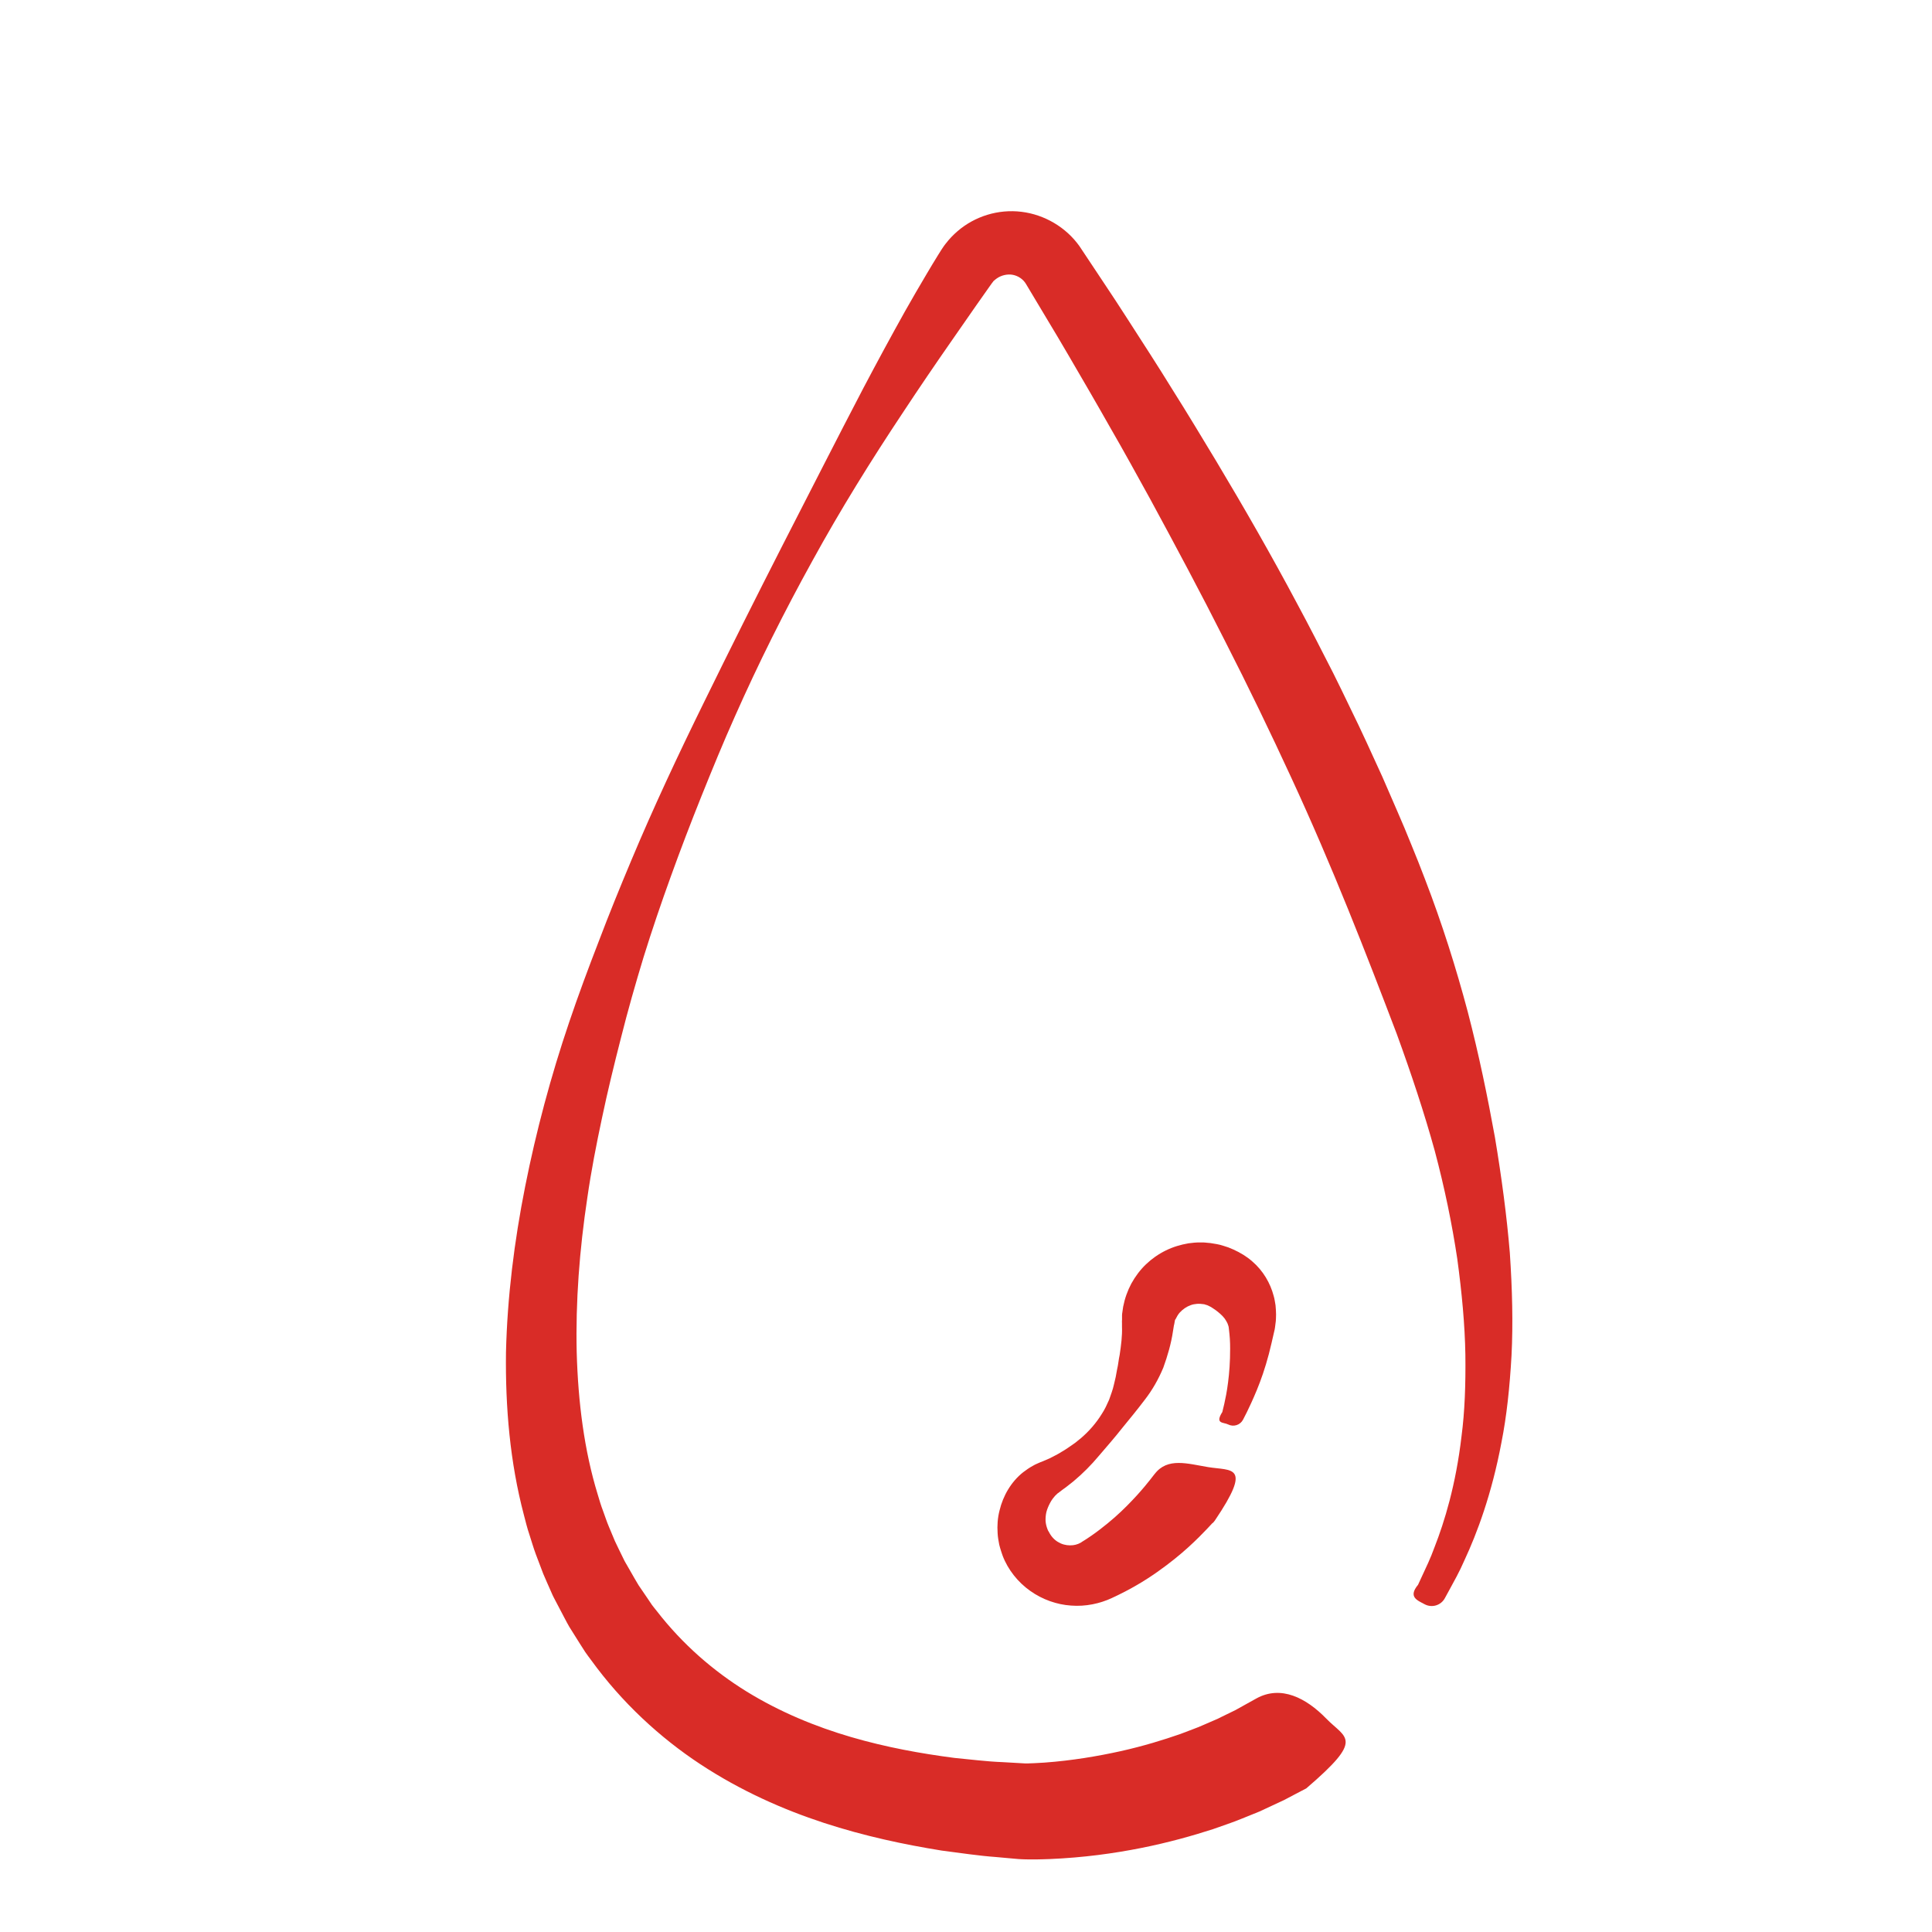 <?xml version="1.0" encoding="UTF-8"?> <svg xmlns="http://www.w3.org/2000/svg" id="Layer_1" data-name="Layer 1" viewBox="0 0 432 432"><defs><style> .cls-1 { fill: #d92c27; } </style></defs><path class="cls-1" d="m291.83,400.02s-.72.38-2.12,1.11c-.7.37-1.57.82-2.6,1.37-1.23.57-2.65,1.24-4.27,1.99-.4.19-.82.38-1.25.58-.41.17-.84.35-1.28.52-.87.35-1.79.72-2.75,1.11-1.91.8-4.06,1.48-6.35,2.31-4.62,1.49-9.98,3-16.06,4.21-6.09,1.21-12.85,2.15-20.42,2.47-.95.03-1.92.07-2.92.08-.51,0-1.03,0-1.54,0-.99,0-.79-.01-1.78-.04l-.74-.04-.34-.03-.67-.06c-.45-.04-.9-.08-1.36-.12-.91-.08-1.82-.16-2.75-.25-3.57-.25-7.87-.89-12.09-1.44-8.35-1.35-17.16-3.2-26.32-6.19-9.13-2.99-18.59-7.17-27.63-13.12-9.03-5.95-17.55-13.79-24.43-23.3-.43-.59-.89-1.17-1.3-1.78l-1.19-1.86c-.78-1.25-1.57-2.5-2.36-3.76-.74-1.28-1.4-2.62-2.1-3.93l-1.04-1.98-.26-.5-.13-.25c.06.12-.22-.45-.23-.47l-.41-.93c-.55-1.26-1.1-2.46-1.66-3.79-.56-1.47-1.12-2.95-1.68-4.43-.55-1.48-.94-2.89-1.42-4.35-.49-1.44-.85-2.91-1.23-4.38-3.11-11.77-4.17-24.08-4.01-36.42.3-12.34,1.84-24.74,4.29-37.06,2.45-12.33,5.73-24.61,9.84-36.73,2.05-6.06,4.29-12.08,6.62-18.09,2.28-6.03,4.72-12.01,7.23-17.99,5.01-11.96,10.55-23.77,16.32-35.5,5.75-11.74,11.62-23.45,17.58-35.13,5.99-11.66,11.92-23.37,17.98-34.97,3.05-5.79,6.16-11.54,9.35-17.25,1.6-2.85,3.25-5.66,4.91-8.47.83-1.4,1.67-2.81,2.54-4.2l.66-1.05.17-.26.29-.43.17-.25c.04-.06.14-.2.27-.36.23-.3.48-.61.71-.88l.64-.71c.45-.46.9-.91,1.39-1.32,3.87-3.34,9.11-4.98,14.3-4.34,5.14.62,9.97,3.45,12.98,7.7,1.83,2.75,3.65,5.49,5.47,8.23,1.75,2.64,3.5,5.26,5.21,7.95,3.44,5.34,6.89,10.65,10.16,15.97,3.34,5.29,6.54,10.62,9.73,15.9,6.34,10.59,12.38,21.13,17.97,31.64,2.83,5.23,5.5,10.49,8.15,15.68,1.32,2.6,2.55,5.22,3.81,7.81,1.26,2.59,2.51,5.16,3.69,7.75,1.19,2.59,2.36,5.16,3.53,7.71,1.12,2.58,2.23,5.14,3.33,7.67,1.12,2.53,2.16,5.07,3.19,7.61,1.03,2.53,2.05,5.03,2.99,7.55,3.87,10.03,6.99,19.98,9.57,29.66,2.53,9.7,4.46,19.13,6.09,28.12,1.51,9.03,2.65,17.65,3.33,25.81.55,8.17.74,15.85.38,22.96-.4,7.1-1.09,13.62-2.25,19.44-2.18,11.65-5.53,20.45-8.2,26.19-1.26,2.91-2.49,5.02-3.27,6.47-.78,1.44-1.19,2.18-1.19,2.18-.88,1.63-2.92,2.23-4.55,1.34-1.56-.85-3.73-1.58-1.44-4.34l.1-.22s.33-.71.97-2.1c.63-1.38,1.65-3.4,2.65-6.18,2.14-5.47,4.73-13.78,6-24.72.72-5.45.94-11.57.86-18.22-.11-6.66-.78-13.86-1.82-21.5-1.15-7.65-2.8-15.73-5.04-24.14-2.32-8.4-5.21-17.11-8.49-26.11-6.81-17.91-14.33-37.3-23.62-57.37-4.63-10.04-9.57-20.28-14.87-30.65-5.24-10.4-10.86-20.91-16.64-31.57-2.93-5.31-5.87-10.68-8.96-16.02-3.04-5.38-6.16-10.73-9.3-16.11-1.55-2.69-3.19-5.4-4.82-8.12-1.57-2.62-3.14-5.24-4.71-7.87-.6-1.01-1.69-1.76-2.89-2-1.15-.23-2.59.05-3.66.83-.14.09-.26.2-.39.3l-.18.17s-.04.03-.06.04c0-.01-.03,0-.1.11l-.18.24s-.25.34-.06.06l-.17.24-.68.96-2.74,3.89c-1.82,2.62-3.65,5.25-5.48,7.88-3.67,5.27-7.3,10.6-10.86,16-7.17,10.77-14.03,21.82-20.28,33.21-6.29,11.37-12.1,23-17.34,34.82-2.64,5.9-5.08,11.87-7.48,17.83-2.39,5.96-4.68,11.94-6.84,17.93-2.17,5.99-4.21,11.99-6.08,18-1.83,6.02-3.55,12.04-5.06,18.06-1.54,6.01-3,11.98-4.25,17.94-1.27,5.95-2.42,11.87-3.27,17.76-1.78,11.77-2.65,23.4-2.39,34.61.31,11.19,1.68,22,4.7,31.83.37,1.23.72,2.46,1.18,3.64.44,1.17.83,2.43,1.3,3.52.46,1.09.91,2.17,1.36,3.25.55,1.18,1.18,2.45,1.77,3.66l.45.92c.06.13-.13-.29,0-.02l.11.2.23.4.91,1.58c.61,1.04,1.18,2.11,1.82,3.13.67.99,1.34,1.97,2.01,2.95l.99,1.47c.35.48.73.92,1.09,1.38,5.74,7.41,12.64,13.39,20.09,17.99,7.46,4.59,15.42,7.85,23.31,10.16,7.89,2.31,15.73,3.71,23.11,4.67,3.68.34,7,.8,10.85.95,1.72.1,3.4.2,5.06.29-.09-.01,1,0,.89-.02.37-.01.74-.03,1.1-.04.75-.03,1.52-.08,2.29-.13,6.17-.45,11.95-1.44,17.03-2.56,5.1-1.14,9.53-2.51,13.32-3.83,1.86-.74,3.62-1.32,5.16-2.02.77-.34,1.51-.66,2.21-.96.35-.15.69-.3,1.02-.44.3-.15.6-.3.88-.44,1.15-.56,2.16-1.06,3.04-1.48,1.02-.57,1.88-1.04,2.57-1.43,1.38-.77,2.09-1.16,2.09-1.16,5.55-3.09,11.21-.09,15.64,4.46,4.44,4.57,8.67,4.4-4.46,15.64-.06.05-.18.1-.25.13Z"></path><path class="cls-1" d="m271.13,340.54s-.43.47-1.25,1.34c-.99,1.04-2.33,2.42-4.15,4.07-1.82,1.66-4.14,3.56-6.95,5.54-1.41.99-2.94,1.99-4.62,2.96-.84.49-1.71.97-2.62,1.44-.46.23-.92.47-1.39.7-.5.24-1.01.48-1.53.73-.33.14-.66.28-.99.43-.36.14-.72.27-1.09.39-.74.24-1.49.44-2.27.59-1.56.3-3.13.41-4.79.28-3.17-.21-6.42-1.35-9.13-3.29-2.72-1.91-4.98-4.75-6.15-7.84l-.14-.4-.22-.66c-.15-.47-.3-.97-.41-1.43-.16-.84-.32-1.69-.36-2.55-.12-1.71,0-3.44.43-5.1.79-3.31,2.61-6.43,5.28-8.54.68-.51,1.36-1,2.1-1.4.36-.22.73-.4,1.11-.56l.57-.25.14-.06.07-.03c.05-.03-.19.11-.06.04l.22-.09c.57-.24,1.14-.47,1.71-.73l1.42-.73c.47-.22.96-.54,1.44-.83.49-.3.99-.58,1.46-.93l1.44-1c.46-.36.92-.73,1.37-1.11,1.78-1.54,3.36-3.35,4.6-5.37.66-.99,1.15-2.08,1.63-3.16.39-1.13.82-2.22,1.07-3.37l.4-1.7.31-1.69c.27-1.1.34-2.22.58-3.28.32-2.15.6-4.25.52-6.3v-.77s-.01-.38-.01-.38v-.05c.04-.61.01-.2.02-.35v-.11s0-.23,0-.23v-.45s0-.23,0-.23c0-.07,0-.15.02-.3.06-.53.14-1.06.23-1.59.37-1.88.97-3.56,1.83-5.18.88-1.59,1.97-3.06,3.28-4.31,1.31-1.25,2.8-2.29,4.41-3.08,1.61-.8,3.34-1.31,5.09-1.61.88-.12,1.76-.21,2.63-.19h.65s.08,0,.08,0c-.27-.02.46.03.4.03h.1s.2.03.2.03l.81.07c.41.05.98.15,1.46.24l.74.16.62.18c.41.12.81.25,1.21.39l1.17.49c1.52.69,2.95,1.55,4.16,2.62,2.47,2.1,4.07,4.91,4.81,7.72.21.69.3,1.42.42,2.1.05.7.13,1.39.12,2.07-.02.68-.01,1.34-.12,1.98-.07.61-.16,1.37-.27,1.71-.21.8-.39,1.82-.61,2.66-.2.86-.4,1.69-.61,2.49-.84,3.2-1.8,5.9-2.69,8.06-.89,2.16-1.67,3.8-2.21,4.91-.56,1.1-.86,1.69-.86,1.69-.63,1.23-2.13,1.71-3.35,1.09-1.04-.53-3.01-.07-1.29-2.79l.02-.1s.14-.59.41-1.7c.25-1.11.59-2.74.85-4.83.27-2.08.47-4.62.46-7.49,0-.72-.01-1.46-.06-2.22-.06-.78-.11-1.42-.23-2.35-.04-.52-.14-.63-.22-.9-.06-.24-.22-.46-.32-.68-.11-.22-.28-.42-.39-.62-.18-.18-.3-.38-.47-.55-.67-.68-1.35-1.22-2.06-1.68-.34-.25-.7-.46-1.09-.63-.1-.04-.2-.08-.29-.13l-.31-.09-.15-.05s-.03,0-.04,0c-.05,0,0-.03-.13-.06l-.81-.09-.2-.02h-.1c-.09-.02.59.03.29.01h-.02s-.17,0-.17,0c-.22-.03-.44,0-.67.01-.44.05-.9.1-1.35.28-.91.31-1.79.9-2.53,1.72-.34.4-.65.95-.86,1.39-.03.06-.07.12-.13.18-.01,0-.03.06-.04.15l-.04.22-.08.45-.04.22-.02.11c0-.11-.03.33.01-.24v.07s-.09.52-.09.52l-.17,1.05c-.41,2.8-1.21,5.51-2.16,8.14-1.08,2.59-2.47,5.04-4.18,7.23-1.67,2.21-3.39,4.29-5.08,6.36-1.65,2.1-3.4,4.08-5.13,6.11-1.72,2.06-3.59,3.95-5.73,5.74-.55.44-1.14.91-1.68,1.32-.51.35-1,.73-1.49,1.11l-.18.14c.09-.05-.18.11-.16.1l-.03.03-.06.06-.22.21c-.15.14-.3.27-.42.44-.27.29-.49.62-.7.94-.39.66-.7,1.32-.93,1.98-.23.66-.32,1.35-.34,2.01-.03.66.09,1.3.27,1.88.07.3.22.57.32.84.06.09.11.13.14.2l.07.14.21.37c.66,1.07,1.48,1.69,2.4,2.1.92.4,1.85.49,2.75.39.37-.04.81-.16,1.16-.3.18-.07.36-.16.52-.25l.24-.15s.02-.03.04-.04c-.02,0,.05-.03.1-.06l.15-.09.04-.02s.12-.07-.06.03l.06-.04.13-.08.26-.16.51-.33c.33-.23.66-.45.99-.67.64-.45,1.27-.9,1.86-1.36,1.19-.92,2.31-1.82,3.32-2.72,2.03-1.79,3.66-3.5,4.97-4.93,1.31-1.44,2.28-2.64,2.85-3.36.71-.92,1.1-1.41,1.1-1.41h.01c2.88-3.73,7.3-2.29,11.94-1.52,5.25.87,9.99-.62,1.51,11.94-.14.21-.33.41-.5.59Z"></path></svg> 